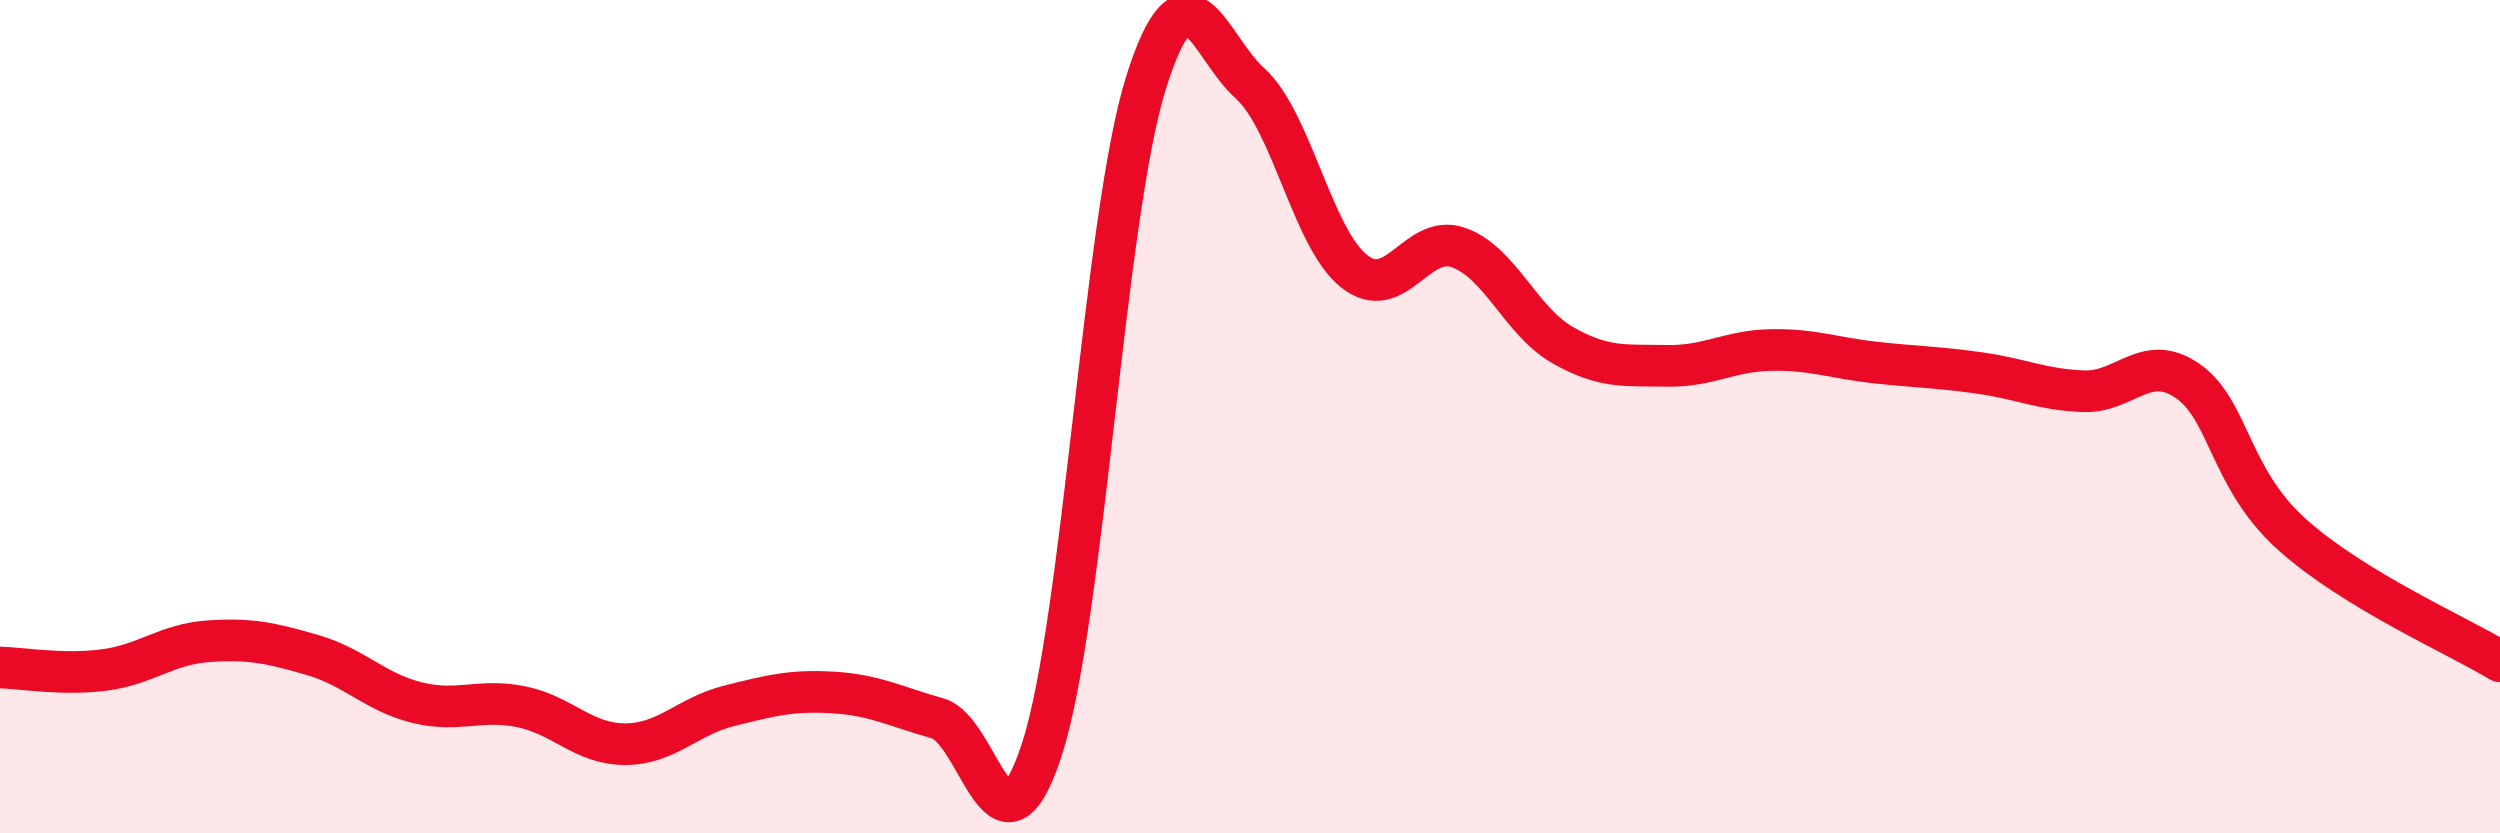 
    <svg width="60" height="20" viewBox="0 0 60 20" xmlns="http://www.w3.org/2000/svg">
      <path
        d="M 0,16.02 C 0.5,16.03 1.5,16.21 2.5,16.08 C 3.5,15.95 4,15.46 5,15.39 C 6,15.32 6.5,15.43 7.5,15.72 C 8.5,16.01 9,16.61 10,16.86 C 11,17.11 11.5,16.76 12.5,16.96 C 13.5,17.16 14,17.86 15,17.86 C 16,17.86 16.5,17.19 17.5,16.94 C 18.5,16.69 19,16.56 20,16.62 C 21,16.68 21.5,16.96 22.5,17.24 C 23.5,17.52 24,21.05 25,18 C 26,14.95 26.5,5.2 27.5,2 C 28.5,-1.2 29,1.1 30,2 C 31,2.9 31.5,5.72 32.5,6.51 C 33.5,7.3 34,5.59 35,5.94 C 36,6.29 36.5,7.71 37.5,8.28 C 38.5,8.85 39,8.76 40,8.78 C 41,8.8 41.5,8.42 42.5,8.4 C 43.5,8.38 44,8.59 45,8.7 C 46,8.81 46.5,8.81 47.5,8.95 C 48.5,9.09 49,9.35 50,9.39 C 51,9.43 51.5,8.45 52.5,9.14 C 53.5,9.83 53.5,11.47 55,12.82 C 56.5,14.17 59,15.26 60,15.87L60 20L0 20Z"
        fill="#EB0A25"
        opacity="0.1"
        stroke-linecap="round"
        stroke-linejoin="round"
      />
      <path
        d="M 0,16.02 C 0.5,16.03 1.5,16.21 2.5,16.08 C 3.5,15.95 4,15.46 5,15.39 C 6,15.32 6.5,15.43 7.5,15.72 C 8.5,16.01 9,16.61 10,16.86 C 11,17.11 11.5,16.76 12.5,16.96 C 13.5,17.16 14,17.86 15,17.86 C 16,17.86 16.5,17.19 17.5,16.94 C 18.5,16.69 19,16.56 20,16.62 C 21,16.68 21.5,16.96 22.5,17.24 C 23.5,17.52 24,21.05 25,18 C 26,14.95 26.5,5.2 27.5,2 C 28.5,-1.2 29,1.1 30,2 C 31,2.9 31.5,5.72 32.5,6.51 C 33.5,7.3 34,5.59 35,5.94 C 36,6.29 36.5,7.71 37.5,8.28 C 38.5,8.85 39,8.76 40,8.78 C 41,8.8 41.5,8.42 42.5,8.4 C 43.5,8.38 44,8.59 45,8.7 C 46,8.81 46.5,8.81 47.5,8.95 C 48.5,9.09 49,9.35 50,9.39 C 51,9.43 51.5,8.45 52.5,9.14 C 53.5,9.83 53.5,11.47 55,12.82 C 56.5,14.17 59,15.26 60,15.87"
        stroke="#EB0A25"
        stroke-width="1"
        fill="none"
        stroke-linecap="round"
        stroke-linejoin="round"
      />
    </svg>
  